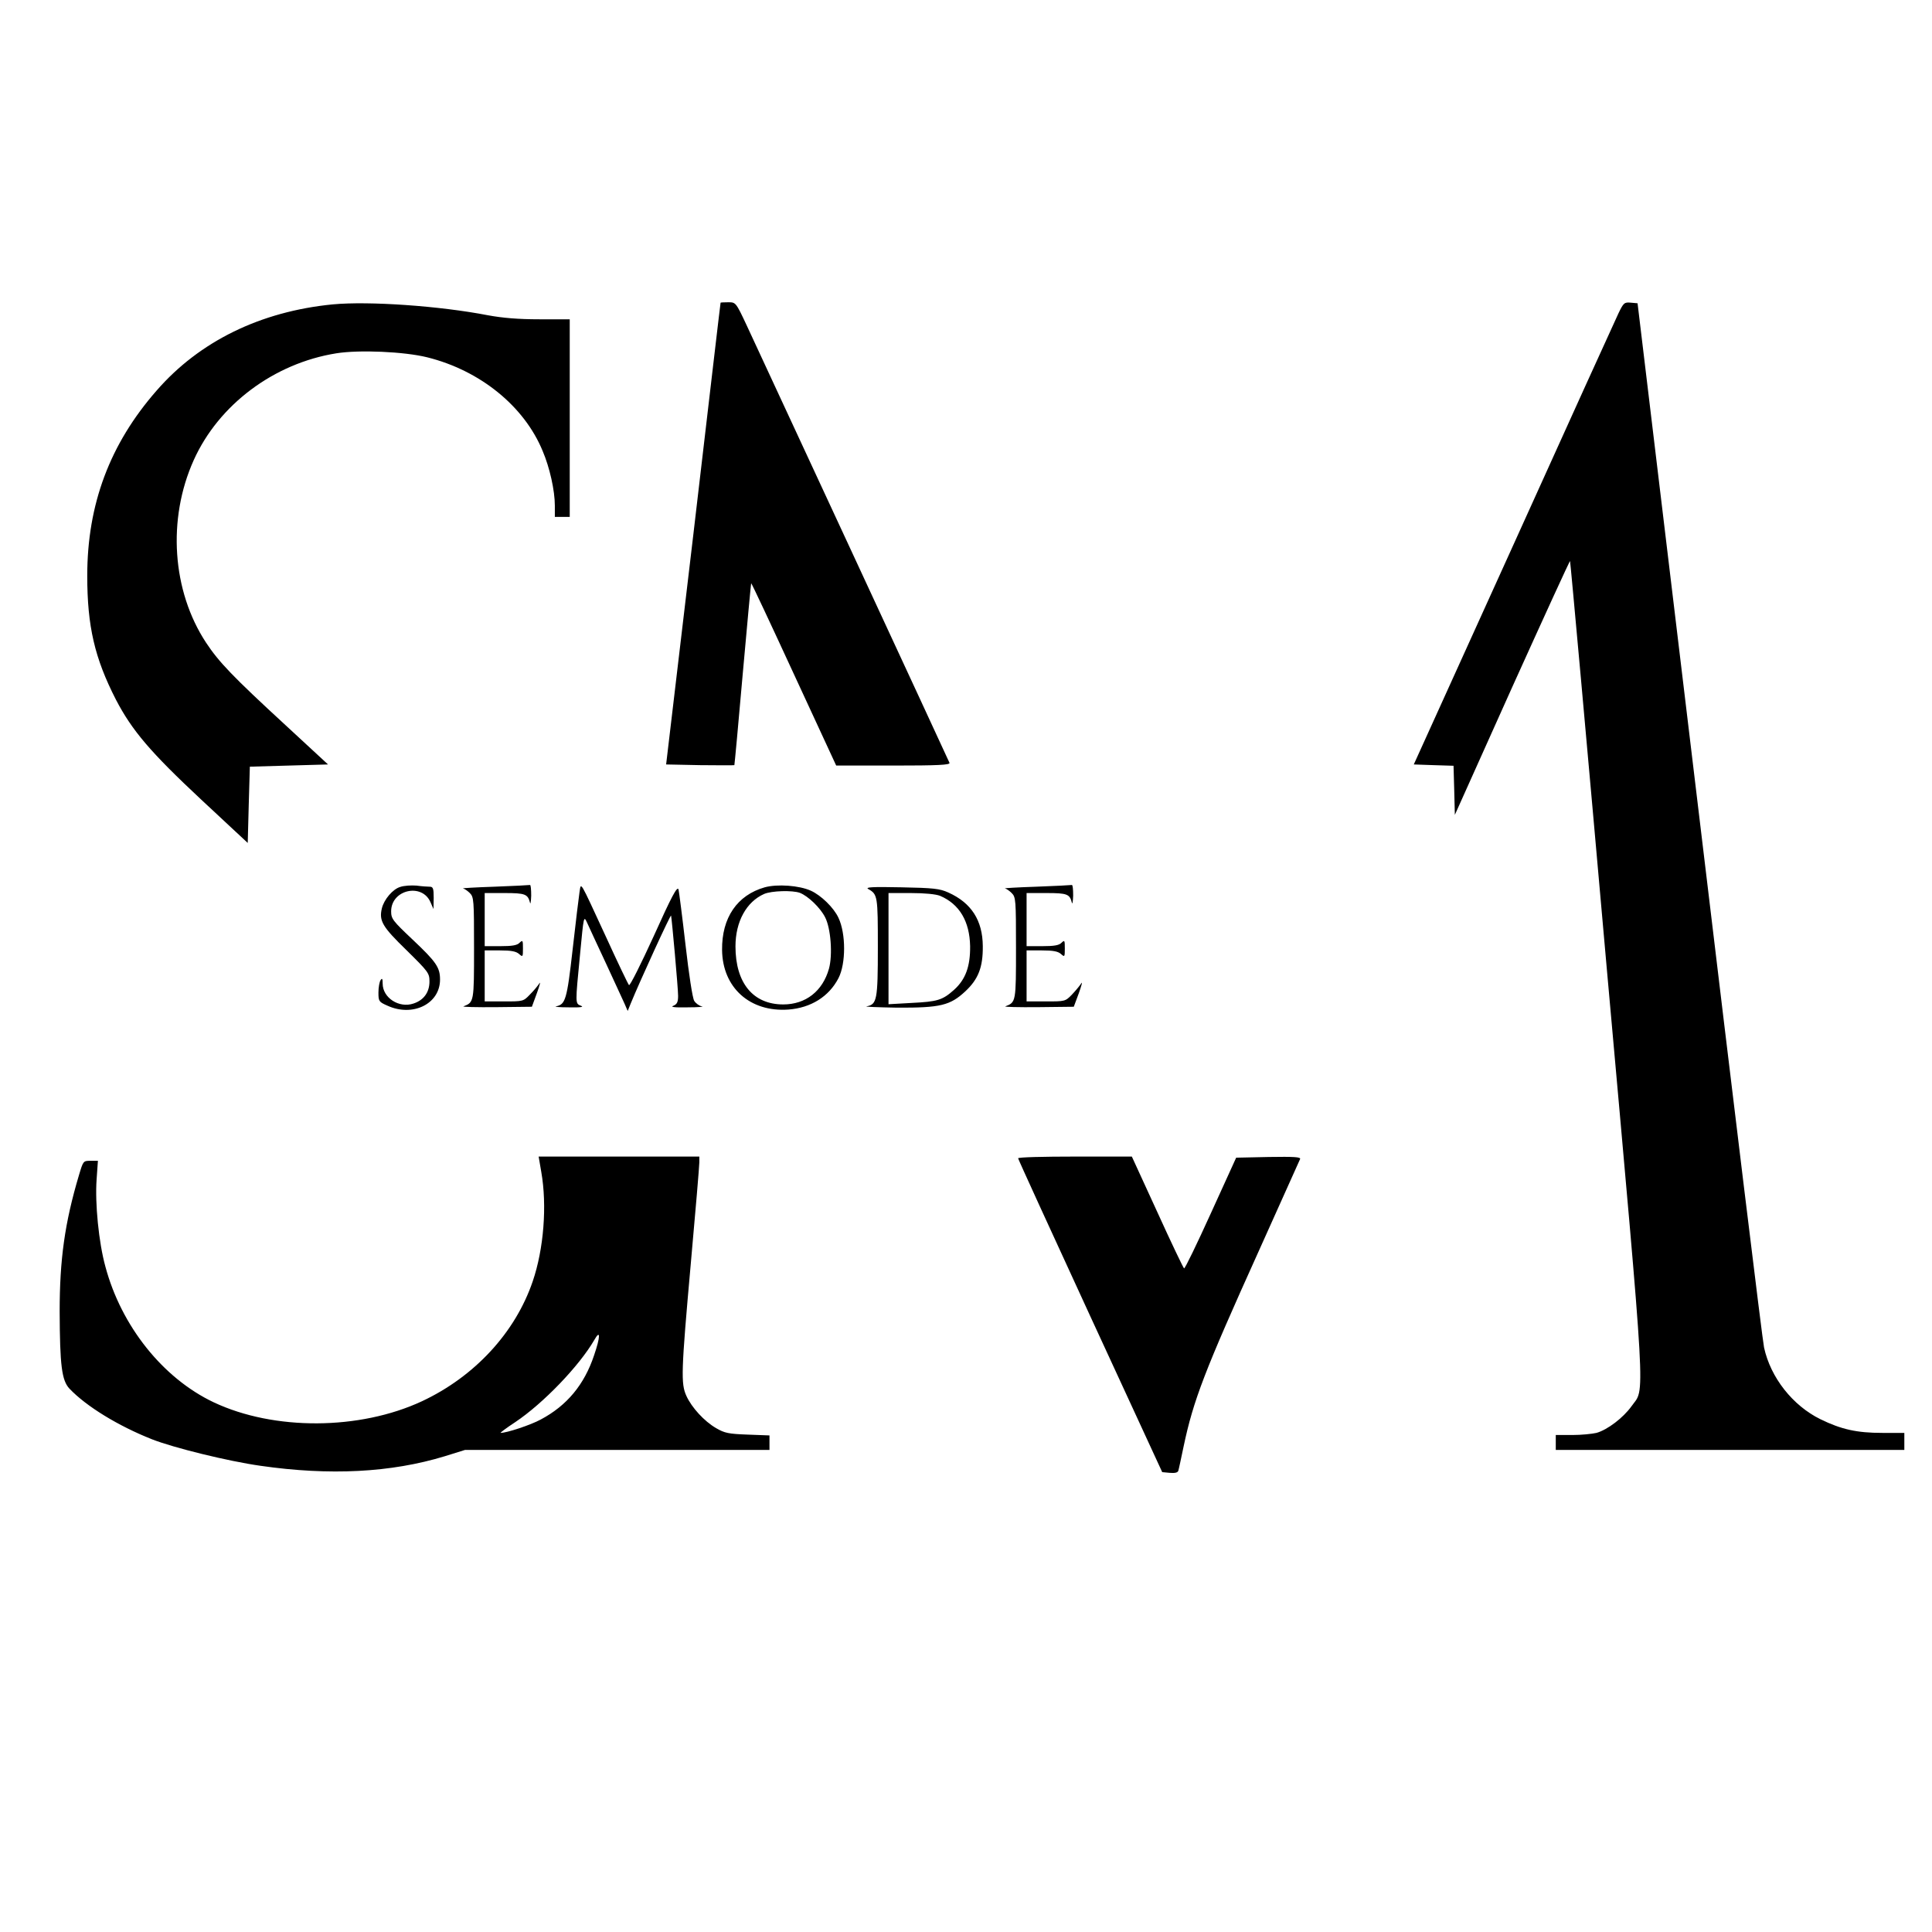 <svg xmlns="http://www.w3.org/2000/svg" xmlns:xlink="http://www.w3.org/1999/xlink" width="100" zoomAndPan="magnify" viewBox="0 0 75 75" height="100" preserveAspectRatio="xMidYMid meet" version="1.0"><path fill="#000000" d="M 12.918 11.816 C 10.113 12.09 7.742 13.25 6.078 15.164 C 4.262 17.238 3.387 19.578 3.387 22.352 C 3.387 24.316 3.676 25.551 4.5 27.16 C 5.129 28.367 5.848 29.207 7.809 31.039 L 9.617 32.723 L 9.656 31.246 L 9.699 29.762 L 11.219 29.719 L 12.734 29.676 L 11.094 28.16 C 9.023 26.254 8.496 25.699 8 24.949 C 6.68 22.945 6.488 20.156 7.52 17.863 C 8.488 15.711 10.633 14.102 13.059 13.715 C 13.941 13.574 15.688 13.648 16.586 13.871 C 18.641 14.383 20.352 15.77 21.066 17.508 C 21.34 18.152 21.539 19.043 21.539 19.629 L 21.539 20.066 L 22.117 20.066 L 22.117 12.395 L 20.945 12.395 C 20.117 12.395 19.516 12.344 18.938 12.238 C 17.066 11.875 14.32 11.684 12.918 11.816 Z M 12.918 11.816 " fill-opacity="1" fill-rule="nonzero"/><path fill="#000000" d="M 27.973 11.75 C 27.965 11.766 27.496 15.801 26.918 20.727 L 25.859 29.676 L 27.18 29.703 C 27.898 29.711 28.5 29.711 28.508 29.703 C 28.516 29.688 28.664 28.102 28.832 26.172 C 29.004 24.242 29.152 22.656 29.16 22.641 C 29.176 22.633 29.918 24.215 30.82 26.172 L 32.461 29.719 L 34.68 29.719 C 36.422 29.719 36.891 29.695 36.859 29.613 C 36.793 29.453 29.441 13.605 28.98 12.617 C 28.566 11.734 28.559 11.734 28.27 11.734 C 28.105 11.734 27.973 11.742 27.973 11.75 Z M 27.973 11.75 " fill-opacity="1" fill-rule="nonzero"/><path fill="#000000" d="M 62.828 12.164 C 62.715 12.402 60.875 16.445 58.754 21.141 L 54.883 29.676 L 55.66 29.703 L 56.426 29.727 L 56.453 30.676 L 56.477 31.633 L 58.703 26.676 C 59.934 23.953 60.941 21.75 60.949 21.781 C 60.965 21.816 61.609 28.926 62.375 37.598 C 63.934 55.004 63.867 53.832 63.332 54.594 C 63.012 55.039 62.398 55.508 61.973 55.625 C 61.805 55.664 61.387 55.707 61.039 55.707 L 60.395 55.707 L 60.395 56.285 L 73.926 56.285 L 73.926 55.625 L 73.074 55.625 C 72.086 55.625 71.484 55.492 70.668 55.094 C 69.594 54.566 68.734 53.48 68.48 52.309 C 68.422 52.066 67.301 42.852 65.98 31.824 L 63.57 11.773 L 63.309 11.75 C 63.059 11.727 63.027 11.75 62.828 12.164 Z M 62.828 12.164 " fill-opacity="1" fill-rule="nonzero"/><path fill="#000000" d="M 15.539 34.43 C 15.25 34.512 14.906 34.918 14.824 35.262 C 14.707 35.75 14.848 35.98 15.781 36.887 C 16.629 37.723 16.672 37.777 16.672 38.102 C 16.672 38.52 16.449 38.828 16.051 38.957 C 15.492 39.148 14.855 38.734 14.855 38.184 C 14.855 37.984 14.832 37.961 14.773 38.051 C 14.73 38.117 14.691 38.332 14.691 38.531 C 14.691 38.867 14.707 38.895 15.047 39.043 C 16.027 39.488 17.082 38.969 17.082 38.027 C 17.082 37.555 16.934 37.34 16.02 36.477 C 15.25 35.75 15.184 35.668 15.184 35.379 C 15.184 34.535 16.383 34.266 16.711 35.023 L 16.828 35.289 L 16.836 34.852 C 16.836 34.488 16.812 34.422 16.68 34.422 C 16.598 34.422 16.363 34.406 16.168 34.379 C 15.969 34.363 15.688 34.379 15.539 34.43 Z M 15.539 34.43 " fill-opacity="1" fill-rule="nonzero"/><path fill="#000000" d="M 19.188 34.422 C 18.461 34.445 17.918 34.48 17.973 34.488 C 18.023 34.496 18.148 34.578 18.238 34.668 C 18.395 34.824 18.402 34.941 18.402 36.797 C 18.402 38.895 18.402 38.91 17.992 39.066 C 17.926 39.09 18.492 39.105 19.262 39.098 L 20.648 39.082 L 20.844 38.547 C 20.953 38.25 20.992 38.086 20.938 38.176 C 20.879 38.266 20.723 38.457 20.574 38.605 C 20.316 38.875 20.309 38.875 19.566 38.875 L 18.816 38.875 L 18.816 36.895 L 19.41 36.895 C 19.84 36.895 20.035 36.93 20.152 37.035 C 20.293 37.16 20.301 37.152 20.301 36.82 C 20.301 36.5 20.293 36.484 20.168 36.598 C 20.078 36.699 19.871 36.73 19.426 36.73 L 18.816 36.73 L 18.816 34.668 L 19.59 34.668 C 20.391 34.668 20.488 34.711 20.574 35.039 C 20.59 35.129 20.613 35.008 20.621 34.77 C 20.621 34.535 20.605 34.348 20.574 34.355 C 20.531 34.363 19.914 34.395 19.188 34.422 Z M 19.188 34.422 " fill-opacity="1" fill-rule="nonzero"/><path fill="#000000" d="M 22.496 34.637 C 22.469 34.809 22.348 35.809 22.23 36.855 C 22.008 38.82 21.949 38.992 21.586 39.066 C 21.496 39.082 21.711 39.105 22.074 39.105 C 22.543 39.117 22.684 39.09 22.551 39.043 C 22.328 38.949 22.328 39 22.52 37.02 C 22.66 35.551 22.66 35.535 22.793 35.824 C 22.867 35.98 23.188 36.691 23.52 37.391 C 23.848 38.094 24.168 38.801 24.242 38.957 L 24.367 39.246 L 24.484 38.957 C 24.855 38.051 26.035 35.484 26.051 35.543 C 26.082 35.684 26.324 38.355 26.324 38.66 C 26.324 38.902 26.281 38.984 26.141 39.043 C 26.008 39.09 26.176 39.117 26.695 39.105 C 27.105 39.105 27.355 39.082 27.246 39.066 C 27.148 39.051 27.008 38.949 26.949 38.852 C 26.883 38.746 26.742 37.82 26.613 36.691 C 26.488 35.602 26.363 34.629 26.34 34.527 C 26.289 34.387 26.074 34.793 25.383 36.328 C 24.887 37.414 24.457 38.273 24.418 38.242 C 24.383 38.207 23.98 37.367 23.527 36.375 C 22.477 34.109 22.562 34.238 22.496 34.637 Z M 22.496 34.637 " fill-opacity="1" fill-rule="nonzero"/><path fill="#000000" d="M 29.688 34.445 C 28.617 34.75 28.016 35.625 28.031 36.879 C 28.047 38.34 29.113 39.297 30.605 39.191 C 31.48 39.125 32.18 38.688 32.551 37.969 C 32.84 37.406 32.84 36.246 32.551 35.633 C 32.371 35.238 31.875 34.758 31.48 34.578 C 31.023 34.371 30.176 34.312 29.688 34.445 Z M 31.051 34.66 C 31.371 34.785 31.844 35.238 32.031 35.609 C 32.254 36.039 32.328 37.07 32.18 37.605 C 31.934 38.48 31.273 38.992 30.406 38.992 C 29.234 38.992 28.551 38.16 28.551 36.738 C 28.551 35.781 28.973 35.008 29.664 34.703 C 29.953 34.578 30.762 34.555 31.051 34.66 Z M 31.051 34.66 " fill-opacity="1" fill-rule="nonzero"/><path fill="#000000" d="M 40.223 34.422 C 39.5 34.445 38.953 34.48 39.012 34.488 C 39.062 34.496 39.184 34.578 39.273 34.668 C 39.434 34.824 39.441 34.941 39.441 36.797 C 39.441 38.895 39.441 38.91 39.027 39.066 C 38.961 39.09 39.531 39.105 40.297 39.098 L 41.684 39.082 L 41.883 38.547 C 41.988 38.25 42.031 38.086 41.973 38.176 C 41.914 38.266 41.758 38.457 41.617 38.605 C 41.355 38.875 41.348 38.875 40.605 38.875 L 39.852 38.875 L 39.852 36.895 L 40.445 36.895 C 40.875 36.895 41.074 36.93 41.188 37.035 C 41.328 37.16 41.336 37.152 41.336 36.82 C 41.336 36.5 41.328 36.484 41.207 36.598 C 41.113 36.699 40.91 36.73 40.465 36.73 L 39.852 36.73 L 39.852 34.668 L 40.629 34.668 C 41.43 34.668 41.527 34.711 41.609 35.039 C 41.625 35.129 41.652 35.008 41.66 34.77 C 41.66 34.535 41.645 34.348 41.609 34.355 C 41.57 34.363 40.949 34.395 40.223 34.422 Z M 40.223 34.422 " fill-opacity="1" fill-rule="nonzero"/><path fill="#000000" d="M 33.707 34.512 C 34.07 34.719 34.078 34.785 34.078 36.773 C 34.078 38.82 34.043 38.992 33.641 39.066 C 33.543 39.082 34.078 39.105 34.828 39.117 C 36.504 39.125 36.883 39.031 37.469 38.488 C 37.98 38.012 38.16 37.547 38.152 36.73 C 38.145 35.727 37.707 35.047 36.809 34.645 C 36.48 34.496 36.23 34.469 34.984 34.445 C 33.863 34.422 33.574 34.438 33.707 34.512 Z M 36.496 34.777 C 37.246 35.098 37.641 35.766 37.66 36.73 C 37.668 37.516 37.484 38.02 37.039 38.422 C 36.586 38.828 36.395 38.883 35.383 38.934 L 34.492 38.984 L 34.492 34.668 L 35.355 34.668 C 35.902 34.668 36.332 34.711 36.496 34.777 Z M 36.496 34.777 " fill-opacity="1" fill-rule="nonzero"/><path fill="#000000" d="M 21.012 45.492 C 21.242 46.797 21.109 48.488 20.68 49.742 C 20.004 51.73 18.426 53.438 16.383 54.395 C 13.965 55.523 10.641 55.543 8.297 54.438 C 6.324 53.504 4.707 51.48 4.09 49.164 C 3.832 48.23 3.684 46.707 3.75 45.789 L 3.801 45.062 L 3.512 45.062 C 3.23 45.062 3.23 45.07 3.066 45.617 C 2.512 47.473 2.316 48.898 2.316 50.914 C 2.324 53.016 2.398 53.586 2.695 53.906 C 3.348 54.594 4.586 55.352 5.895 55.871 C 6.738 56.203 8.848 56.723 10.113 56.902 C 12.801 57.289 15.176 57.168 17.266 56.531 L 18.055 56.285 L 29.871 56.285 L 29.871 55.723 L 29.02 55.691 C 28.285 55.664 28.129 55.633 27.801 55.441 C 27.336 55.172 26.852 54.641 26.645 54.188 C 26.43 53.711 26.438 53.281 26.816 49.059 C 27 47.02 27.148 45.254 27.148 45.121 L 27.148 44.898 L 20.91 44.898 Z M 23.062 52.613 C 22.684 53.75 22.008 54.566 20.992 55.105 C 20.598 55.32 19.672 55.625 19.434 55.625 C 19.402 55.625 19.656 55.434 19.996 55.211 C 21.094 54.477 22.488 53.023 23.074 52.012 C 23.312 51.59 23.312 51.887 23.062 52.613 Z M 23.062 52.613 " fill-opacity="1" fill-rule="nonzero"/><path fill="#000000" d="M 39.523 44.965 C 39.523 44.996 40.785 47.754 42.32 51.086 L 45.117 57.148 L 45.414 57.176 C 45.613 57.191 45.719 57.168 45.742 57.094 C 45.762 57.035 45.852 56.605 45.949 56.145 C 46.328 54.352 46.758 53.23 48.863 48.57 C 49.719 46.664 50.445 45.055 50.469 44.996 C 50.504 44.914 50.246 44.898 49.25 44.914 L 47.988 44.941 L 47.004 47.102 C 46.461 48.297 46 49.254 45.965 49.238 C 45.934 49.215 45.461 48.23 44.926 47.051 L 43.938 44.898 L 41.734 44.898 C 40.512 44.898 39.523 44.922 39.523 44.965 Z M 39.523 44.965 " fill-opacity="1" fill-rule="nonzero"/></svg>
